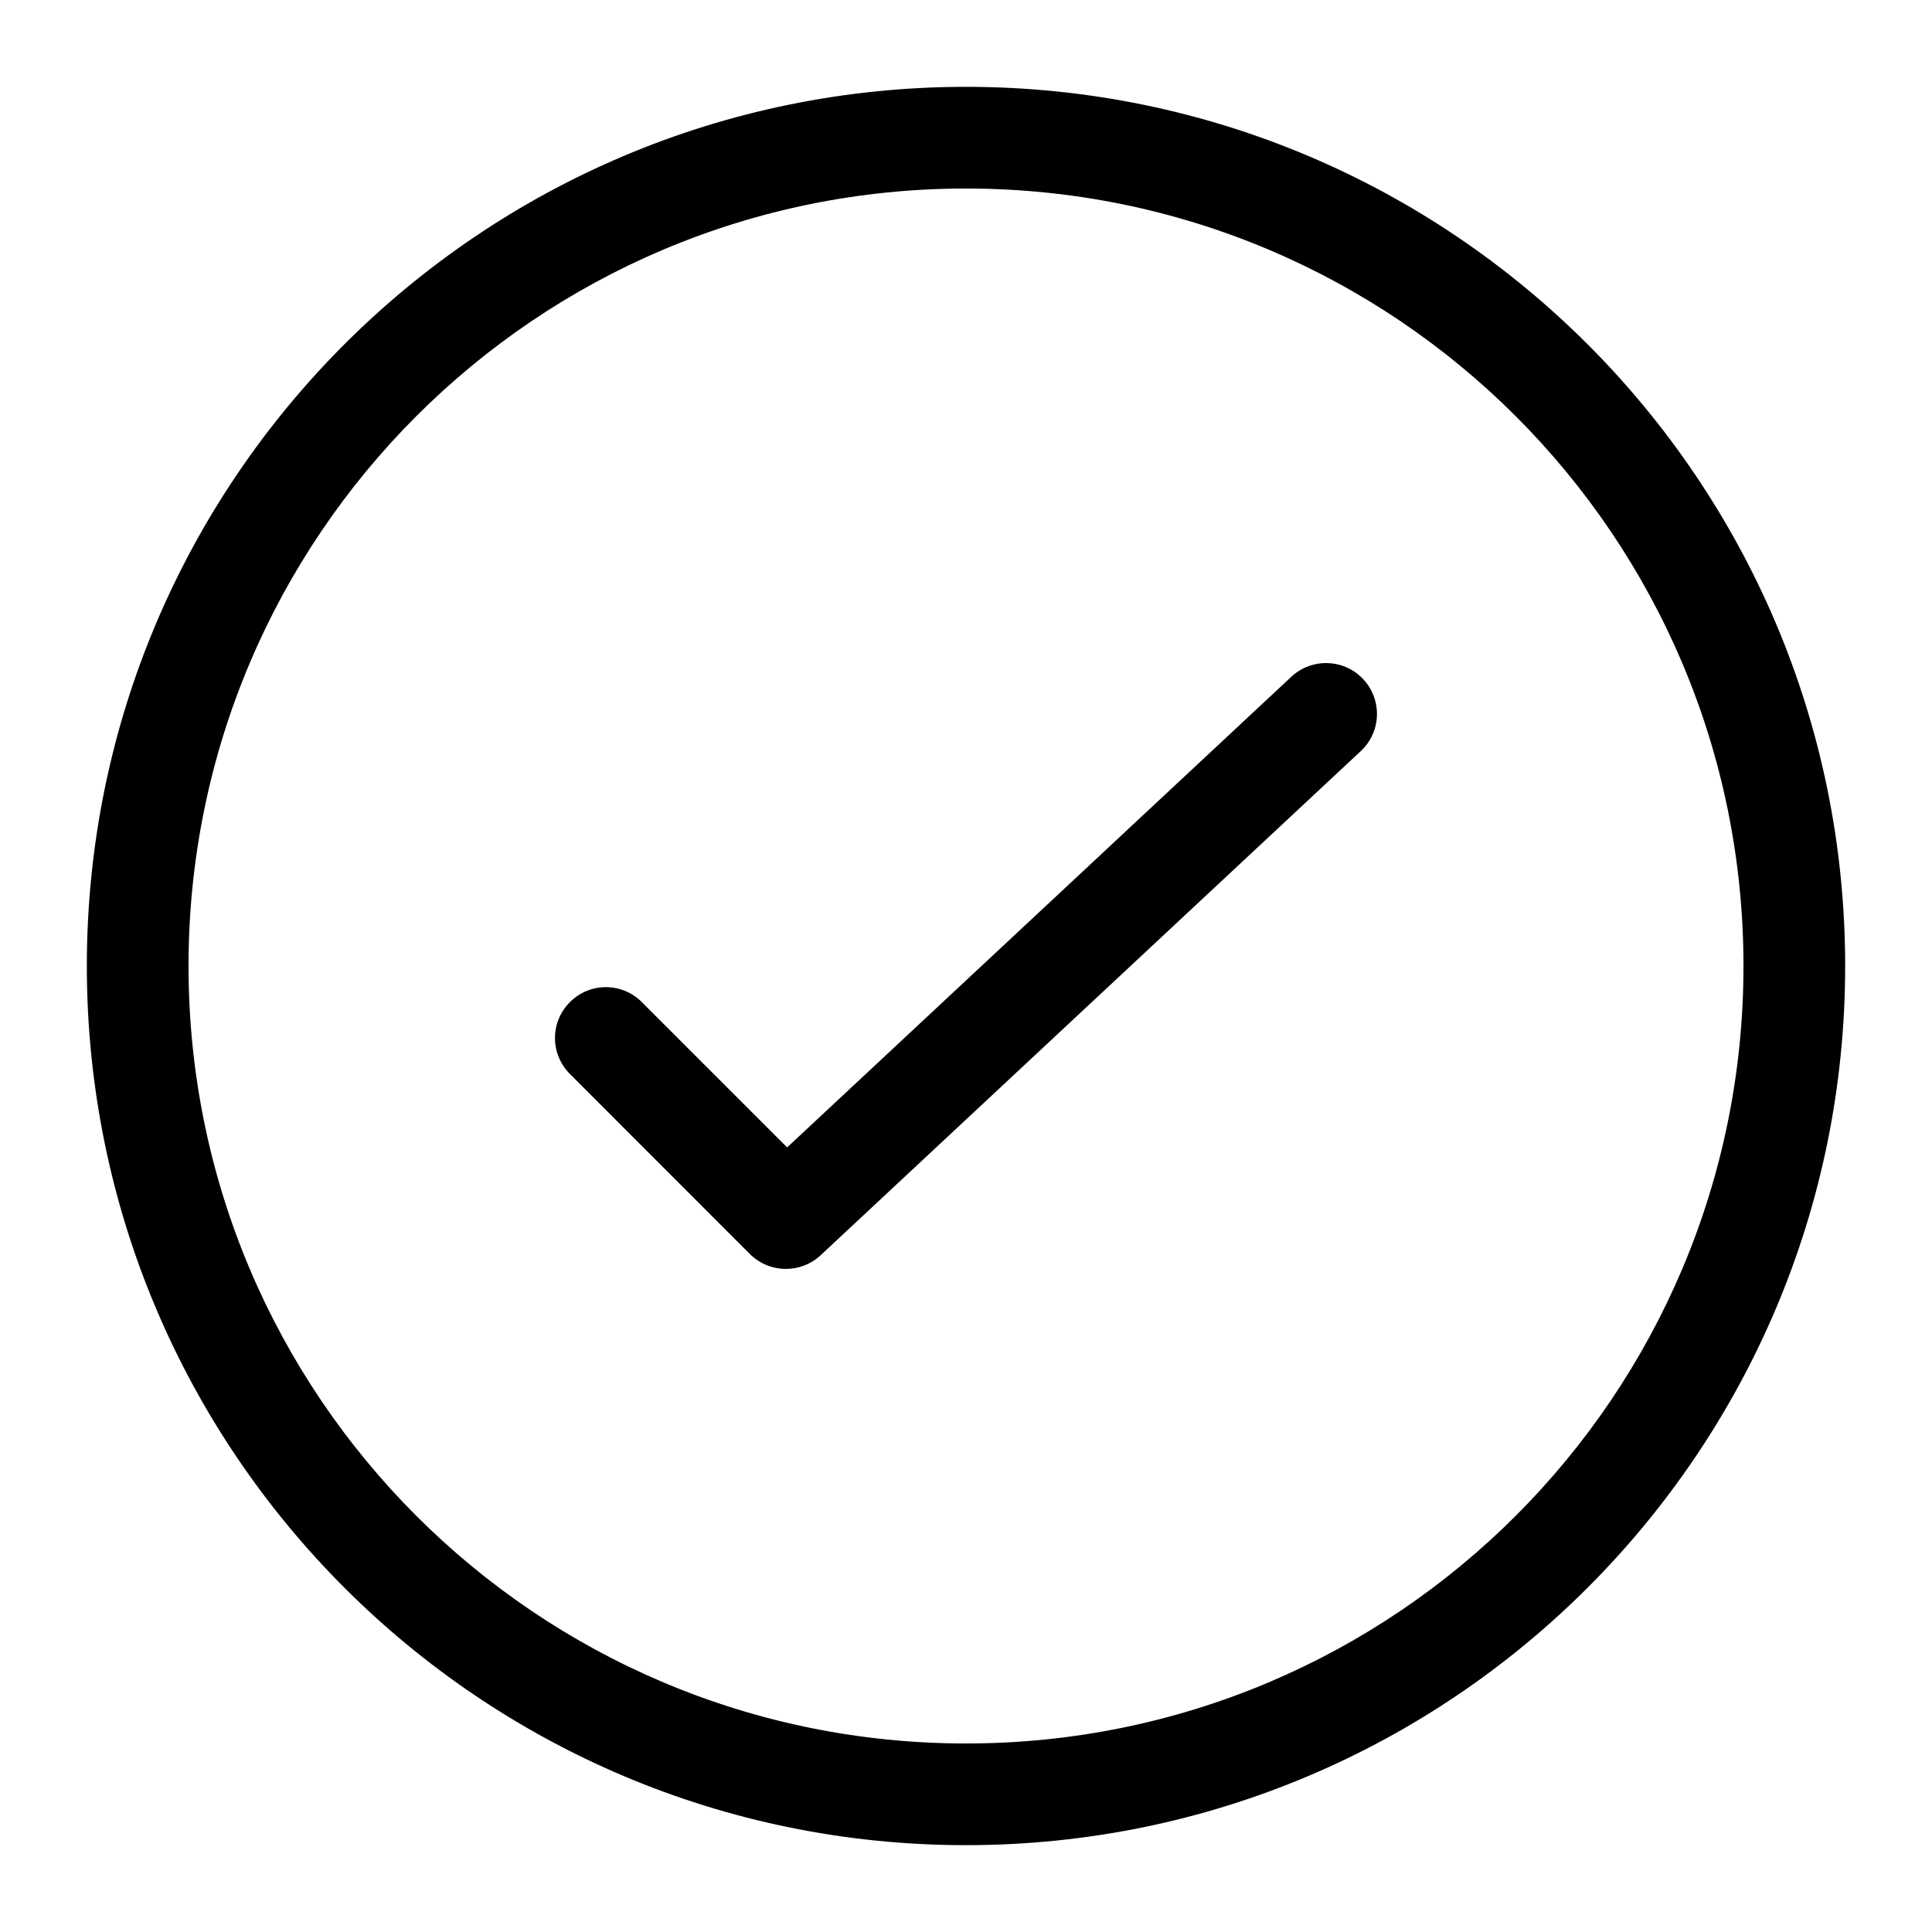 <?xml version="1.0" encoding="UTF-8"?>
<svg width="19px" height="19px" viewBox="0 0 19 19" version="1.1" xmlns="http://www.w3.org/2000/svg" xmlns:xlink="http://www.w3.org/1999/xlink">
    <!-- Generator: Sketch 53.1 (72631) - https://sketchapp.com -->
    <title>icn-confirm</title>
    <desc>Created with Sketch.</desc>
    <g id="Lead-Gen-Design" stroke="none" stroke-width="1" fill="none" fill-rule="evenodd">
        <g id="icn-confirm" transform="translate(0.854, 0.854)" fill="#000000" fill-rule="nonzero">
            <path d="M11.846,5.801 C12.048,5.613 12.365,5.624 12.553,5.826 C12.741,6.027 12.731,6.344 12.529,6.532 L7.216,11.491 C7.019,11.674 6.712,11.669 6.521,11.479 L4.751,9.708 C4.555,9.512 4.555,9.196 4.751,9.001 C4.946,8.805 5.262,8.805 5.458,9.001 L6.887,10.43 L11.846,5.801 Z" id="Stroke-1"></path>
            <path d="M8.646,1 C4.423,1 1,4.423 1,8.646 C1,12.869 4.423,16.292 8.646,16.292 C12.869,16.292 16.292,12.869 16.292,8.646 C16.292,4.423 12.869,1 8.646,1 Z M8.646,-1.13686838e-13 C13.421,-1.13686838e-13 17.292,3.871 17.292,8.646 C17.292,13.421 13.421,17.292 8.646,17.292 C3.871,17.292 5.68434189e-14,13.421 5.68434189e-14,8.646 C5.68434189e-14,3.871 3.871,-1.13686838e-13 8.646,-1.13686838e-13 Z" id="Stroke-2"></path>
        </g>
    </g>
</svg>